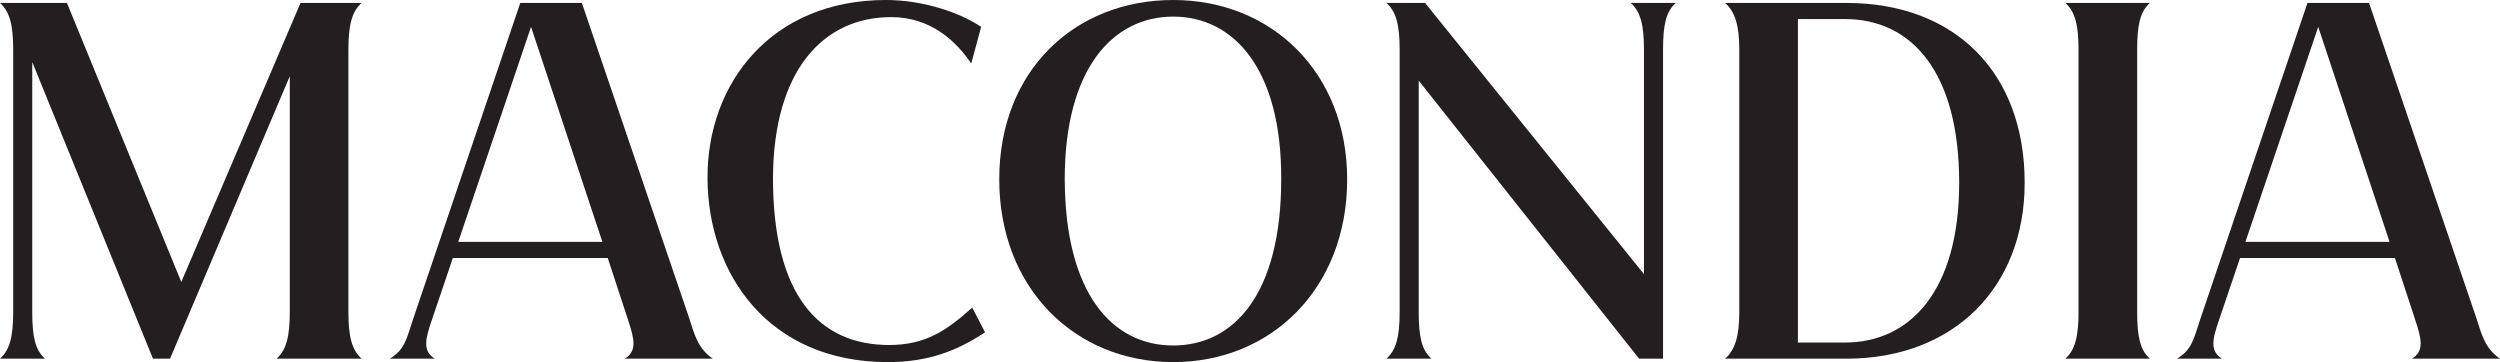 <svg viewBox="0 0 1800 260.71" xmlns="http://www.w3.org/2000/svg" data-name="Layer 2" id="Layer_2">
  <defs>
    <style>
      .cls-1 {
        fill: #231f20;
        stroke-width: 0px;
      }
    </style>
  </defs>
  <g data-name="Layer 1" id="Layer_1-2">
    <g>
      <path d="M260.36,258.25h-61.22c7.04-6.33,9.5-15.83,9.5-33.78V54.88l-86.2,203.36h-12.31L23.22,44.68v179.79c0,17.94,2.11,27.44,9.15,33.78H0c7.04-6.33,9.5-15.83,9.5-33.78V35.89C9.5,17.94,7.04,8.44,0,2.11h48.2l82.33,200.9L216.38,2.11h43.98c-7.04,6.33-9.5,15.83-9.5,33.78v188.58c0,17.94,2.46,27.44,9.5,33.78Z" class="cls-1"></path>
      <path d="M452.01,229.75l-14.43-43.98h-111.53l-14.78,43.63c-5.28,15.13-7.04,23.22,1.76,28.85h-32.37c11.26-6.68,12.31-15.48,16.89-28.85L374.61,2.11h44.33l77.4,227.29c3.52,10.91,5.98,21.46,16.89,28.85h-63.33c8.8-5.63,7.04-13.72,2.11-28.5ZM433.72,174.16l-51.37-154.81-52.42,154.81h103.79Z" class="cls-1"></path>
      <path d="M706.43,19.35l-7.04,26.04h-.35c-10.2-15.13-28.5-33.07-57.35-33.07-49.26,0-84.79,38.7-85.14,115.75,0,85.14,33.42,120.33,83.74,120.33,26.39,0,41.87-10.91,59.46-26.74h.35l9.15,17.59c-19.7,13.02-40.46,21.46-70.01,21.46-85.85,0-129.48-63.33-129.83-132.29C509.05,59.81,555.49,0,637.82,0c27.09,0,53.48,9.15,68.61,19.35Z" class="cls-1"></path>
      <path d="M969.96,129.12c0,78.46-54.53,131.59-125.25,131.59s-125.25-53.13-125.25-131.59S773.99,0,844.71,0s125.25,52.07,125.25,129.12ZM766.6,129.12c.35,82.68,34.48,119.63,78.11,119.63s77.76-36.94,77.76-119.63c.35-79.87-34.48-117.16-77.76-117.16s-78.11,37.29-78.11,117.16Z" class="cls-1"></path>
      <path d="M1206.54,2.11c-7.04,6.33-9.15,15.83-9.15,33.78v222.36h-17.24l-158.68-200.19v166.42c0,17.94,2.11,27.44,9.15,33.78h-32.37c7.04-6.33,9.5-15.83,9.5-33.78V35.89c0-17.94-2.46-27.44-9.5-33.78h27.79l157.62,195.27V35.89c0-17.94-2.46-27.44-9.5-33.78h32.37Z" class="cls-1"></path>
      <path d="M1457.76,131.59c0,75.29-51.01,126.66-128.42,126.66h-87.25c7.04-6.33,10.2-15.83,10.2-33.78V35.89c0-17.94-3.16-27.44-10.2-33.78h87.25c78.11,0,128.42,49.96,128.42,129.48ZM1410.61,131.59c0-79.16-33.78-117.87-82.33-117.87h-33.78v232.91h33.78c47.85,0,82.33-38.35,82.33-115.05Z" class="cls-1"></path>
      <path d="M1547.91,258.25h-60.87c7.04-6.33,9.5-15.83,9.5-33.78V35.89c0-17.94-2.46-27.44-9.5-33.78h60.87c-7.04,6.33-9.15,15.83-9.15,33.78v188.58c0,17.94,2.11,27.44,9.15,33.78Z" class="cls-1"></path>
      <path d="M1738.78,229.75l-14.43-43.98h-111.53l-14.78,43.63c-5.28,15.13-7.04,23.22,1.76,28.85h-32.37c11.26-6.68,12.31-15.48,16.89-28.85L1661.38,2.11h44.33l77.4,227.29c3.52,10.91,5.98,21.46,16.89,28.85h-63.33c8.8-5.63,7.04-13.72,2.11-28.5ZM1720.49,174.16l-51.37-154.81-52.42,154.81h103.79Z" class="cls-1"></path>
    </g>
  </g>
</svg>